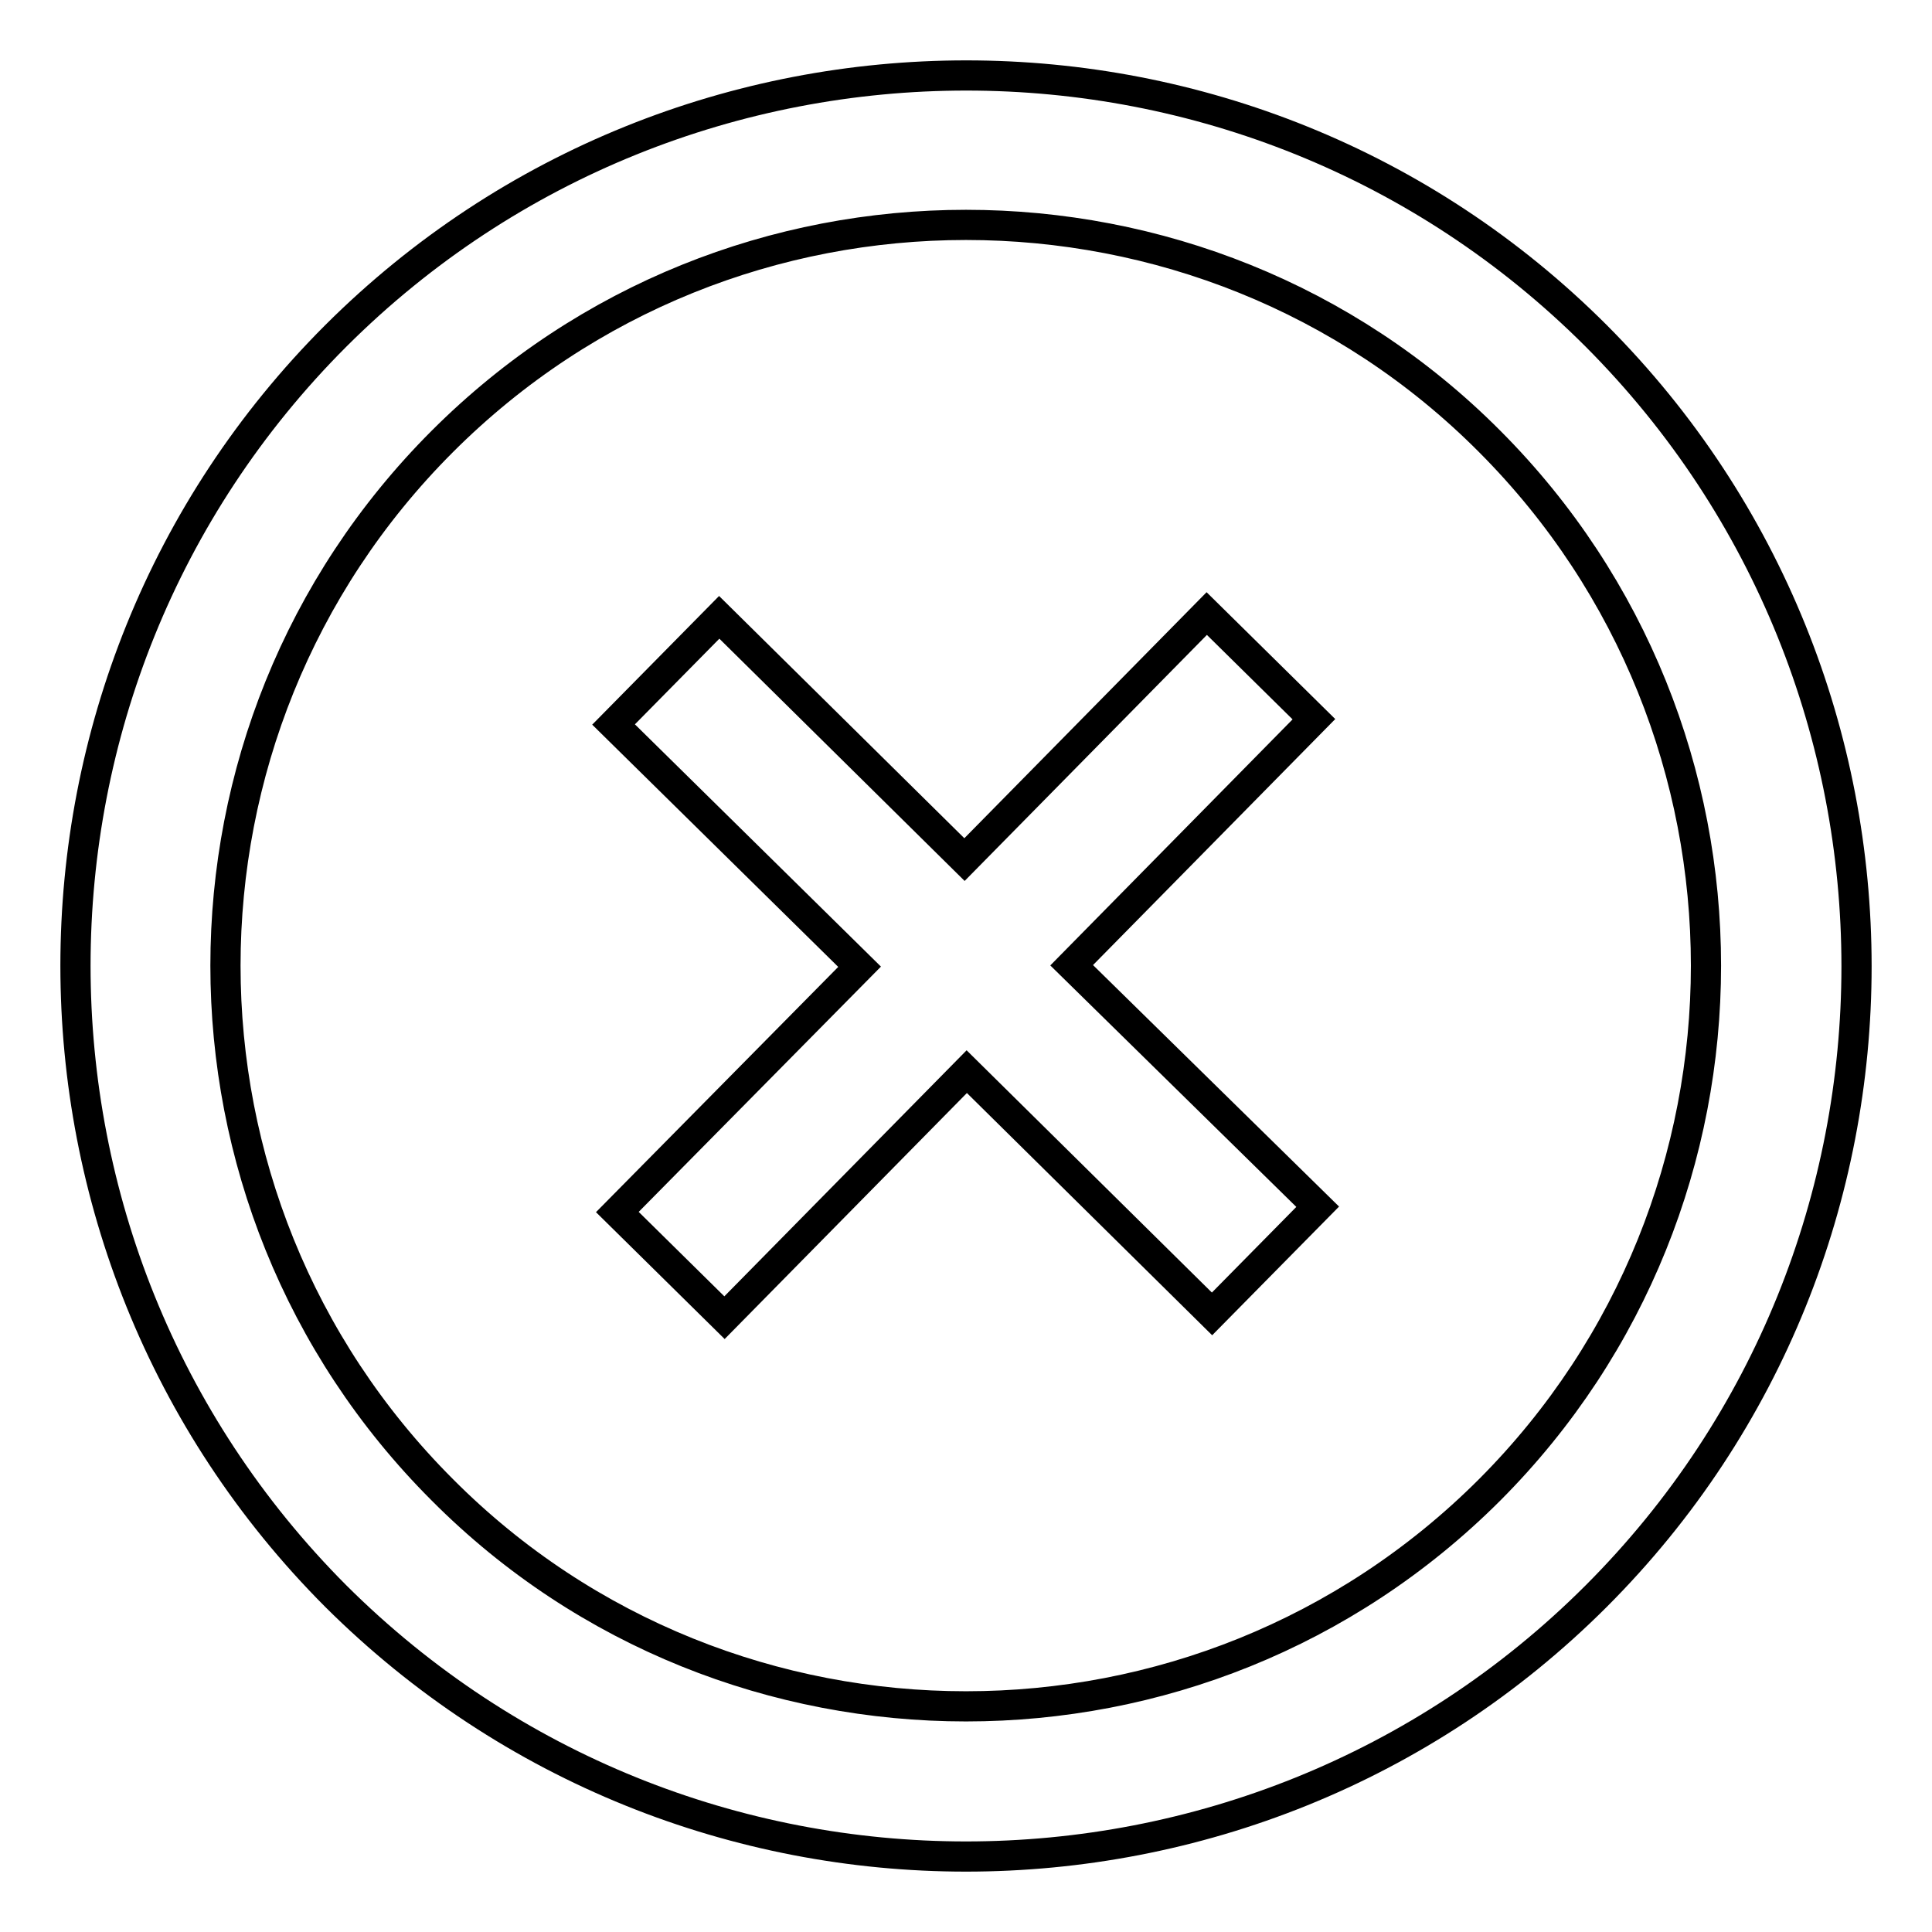 <?xml version="1.0" encoding="utf-8"?>
<!-- Svg Vector Icons : http://www.onlinewebfonts.com/icon -->
<!DOCTYPE svg PUBLIC "-//W3C//DTD SVG 1.1//EN" "http://www.w3.org/Graphics/SVG/1.1/DTD/svg11.dtd">
<svg version="1.1" xmlns="http://www.w3.org/2000/svg" xmlns:xlink="http://www.w3.org/1999/xlink" x="0px" y="0px" viewBox="0 0 256 256" enable-background="new 0 0 256 256" xml:space="preserve">
<g> <path stroke-width="4" fill-opacity="0" stroke="#000000"  d="M211.5,44.5c-46-46-120.9-46-167,0c-46,46-46,120.9,0,167c23.1,23,53.3,34.5,83.5,34.5 c30.2,0,60.5-11.5,83.5-34.5C257.5,165.5,257.5,90.6,211.5,44.5L211.5,44.5z M197.4,197.4c-19.2,19.2-44.3,28.7-69.4,28.7 c-25.1,0-50.3-9.5-69.4-28.7c-38.3-38.3-38.3-100.6,0-138.9c19.2-19.2,44.3-28.7,69.4-28.7c25.1,0,50.3,9.5,69.4,28.7 C235.6,96.8,235.6,159.1,197.4,197.4z"/> <path stroke-width="4" fill-opacity="0" stroke="#000000"  d="M174.1,95.3l-14.2-14l-32.1,32.6L95.3,81.8L81.3,96l32.6,32.1l-32.1,32.5l14.2,14l32.1-32.6l32.5,32.1 l14-14.2L142,127.9L174.1,95.3z"/></g>
</svg>